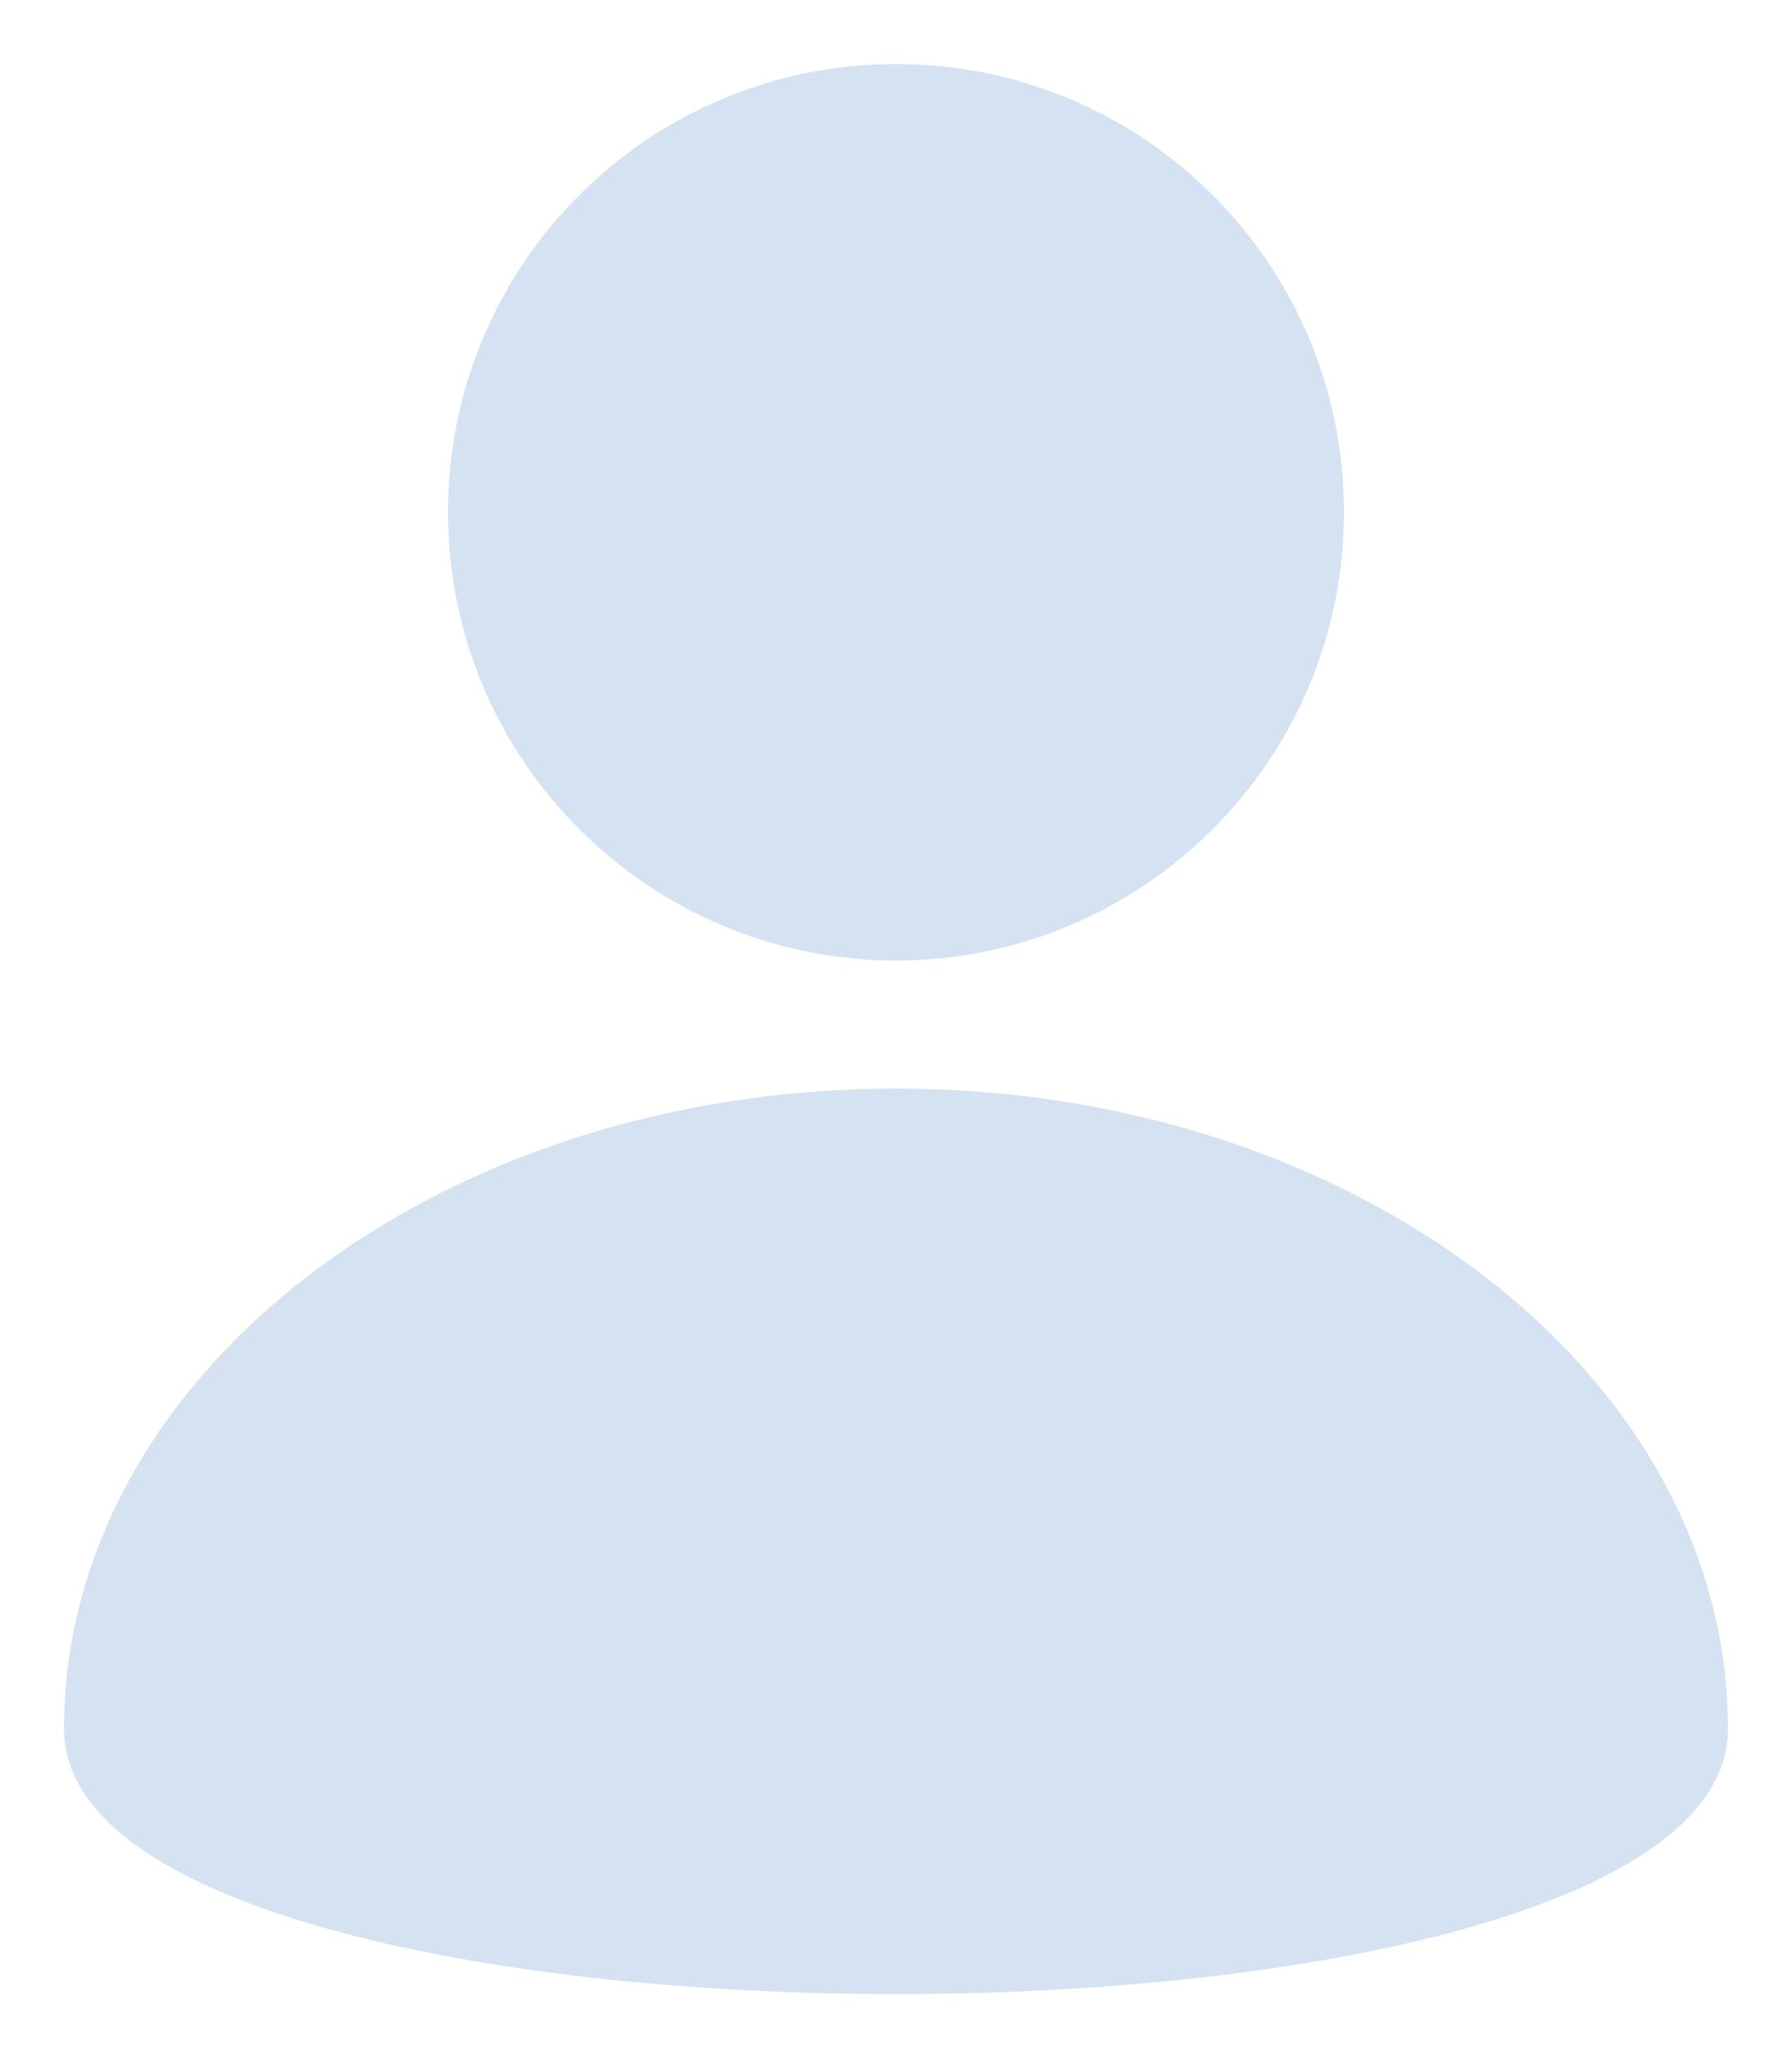 <svg width="14" height="16" viewBox="0 0 14 16" fill="none" xmlns="http://www.w3.org/2000/svg">
    <path
        d="M7 0.5C8.934 0.5 10.5 2.066 10.5 4C10.5 5.929 8.934 7.5 7 7.5C5.066 7.5 3.5 5.929 3.5 4C3.5 2.066 5.066 0.5 7 0.5Z"
        fill="#D5E2F2" />
    <path d="M7 8.5C10.59 8.5 13.5 10.739 13.5 13.5C13.5 16.261 0.5 16.261 0.5 13.5C0.5 10.739 3.41 8.5 7 8.5Z"
        fill="#D5E2F2" />
</svg>
